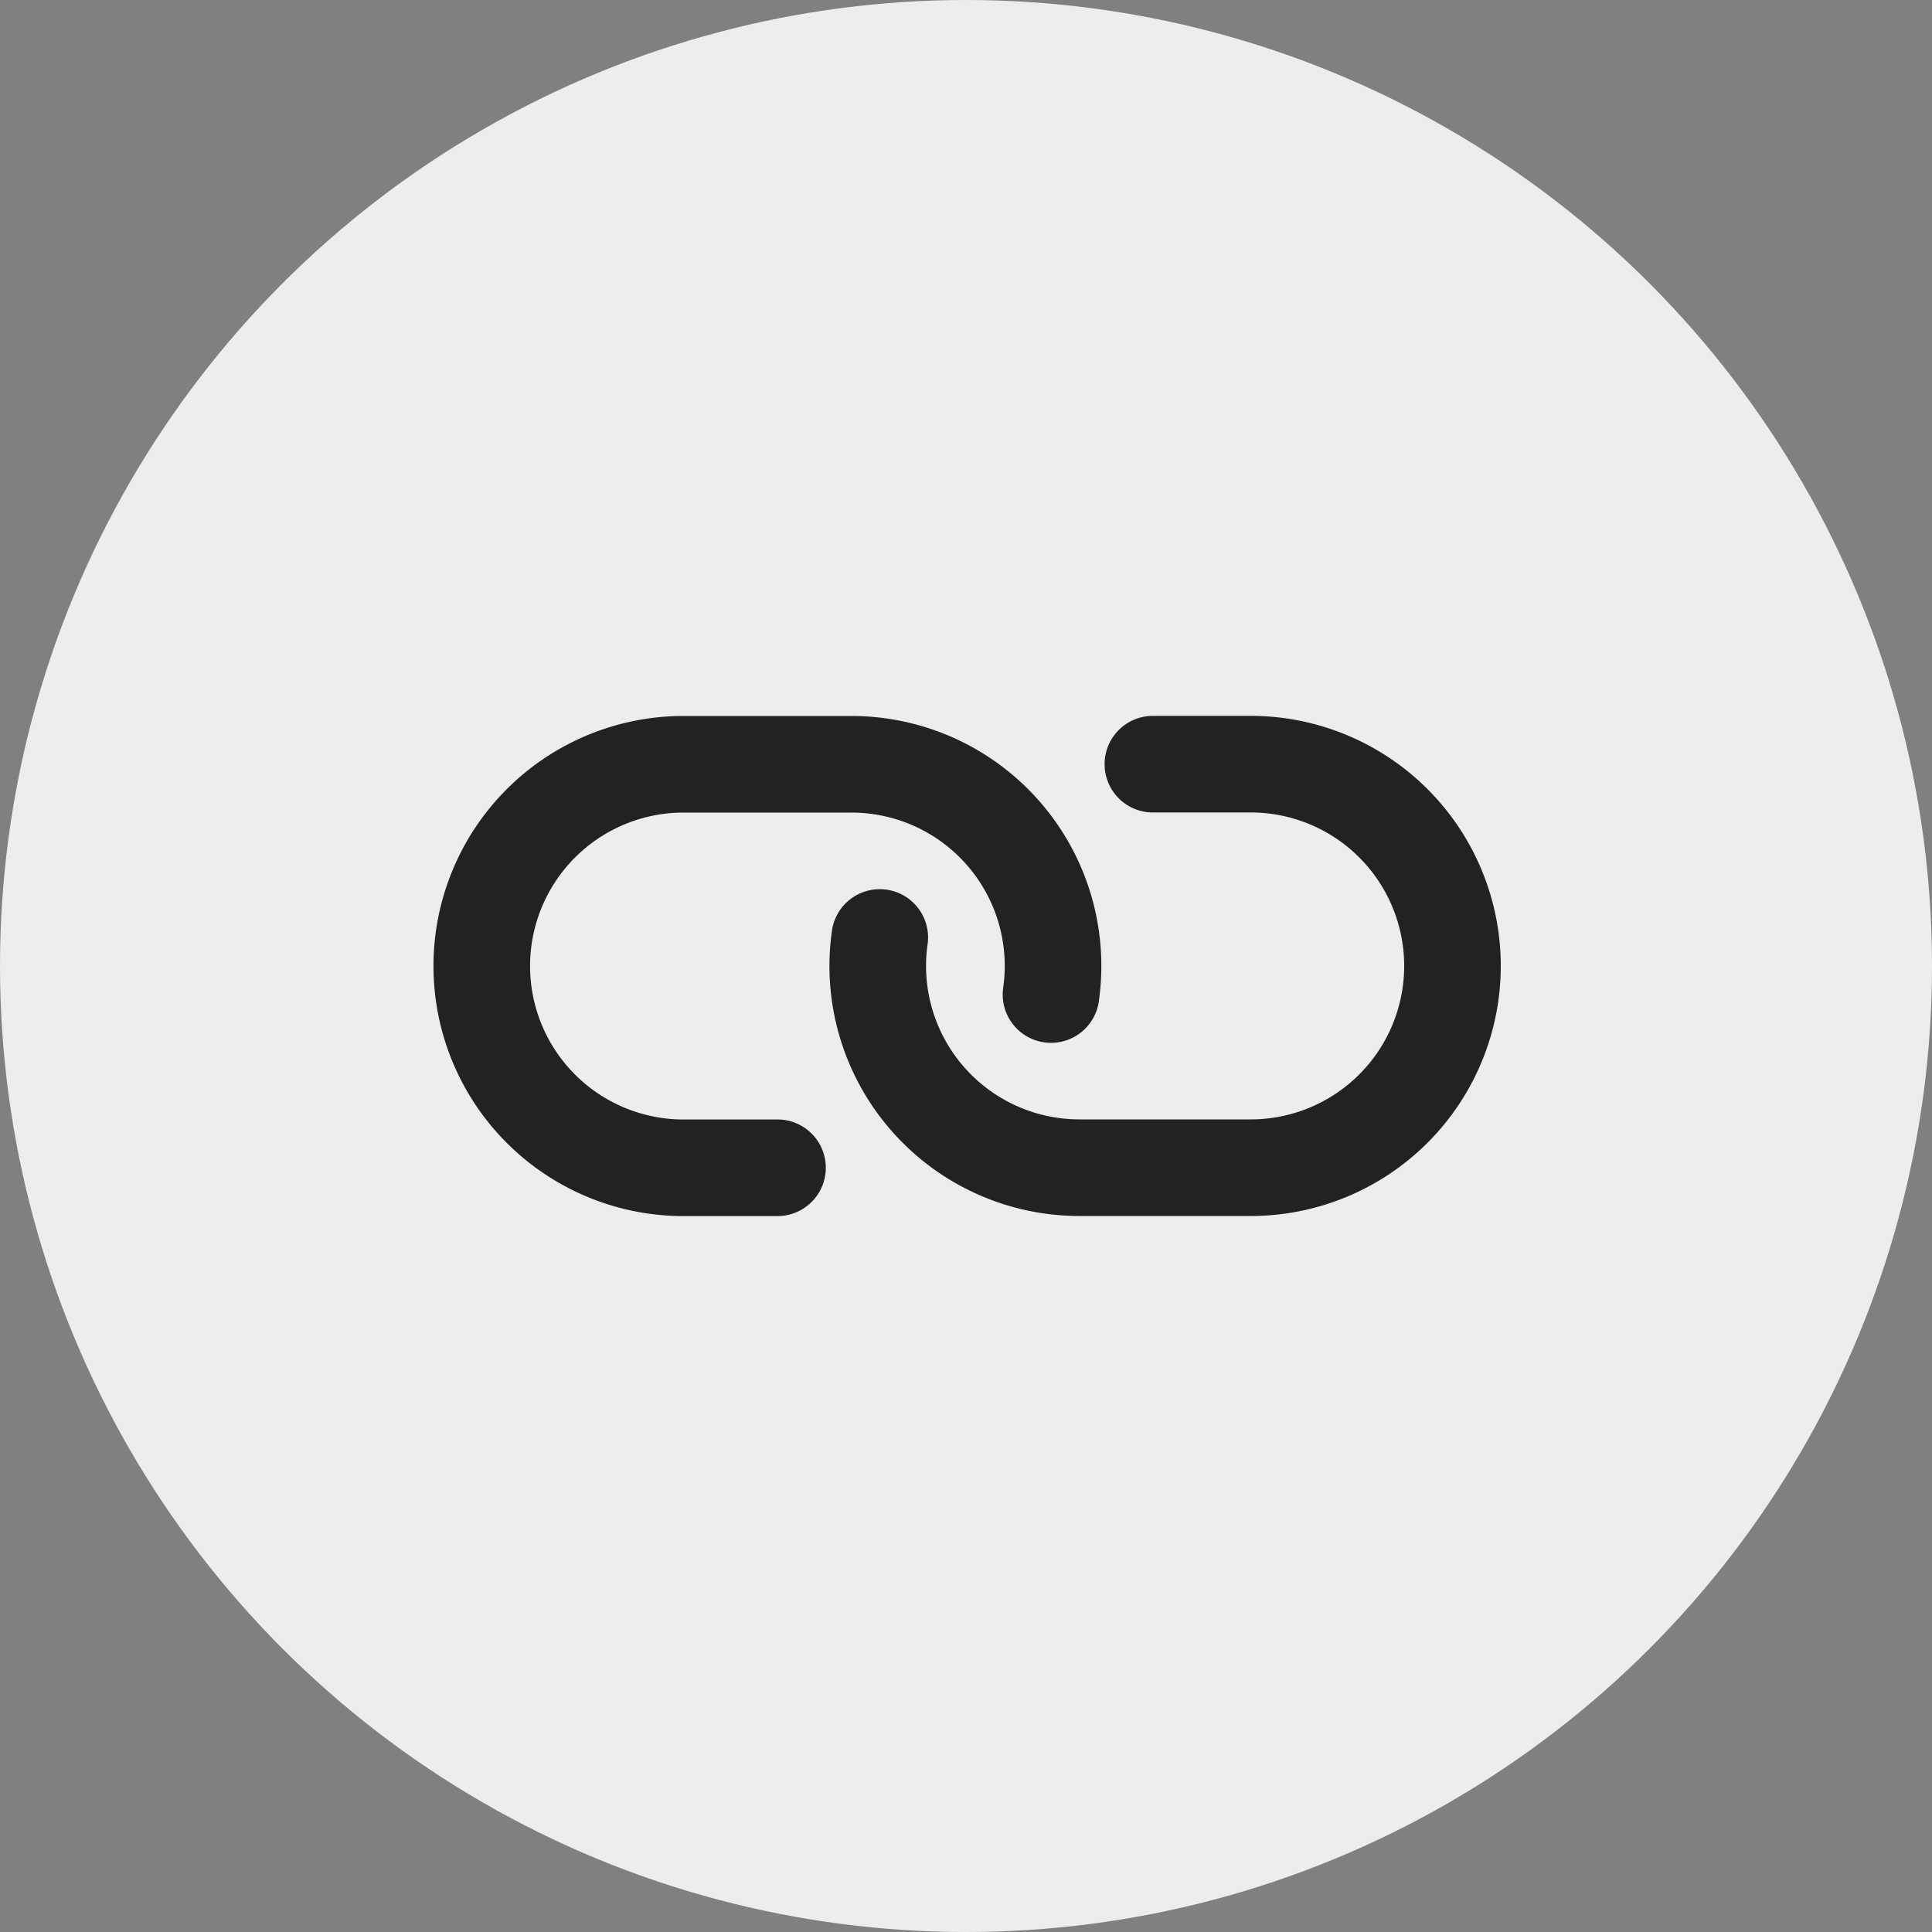 <svg xmlns="http://www.w3.org/2000/svg" width="30" height="30"><rect width="100%" height="100%" fill="#808080" stroke="none"/><g data-name="Group 1792" transform="translate(-407 -117)"><circle data-name="Ellipse 62" cx="15" cy="15" r="15" transform="translate(407 117)" fill="#ededed"/><path data-name="Path 1889" d="M420.661 131.557a3.133 3.133 0 002.654 3.543 3.192 3.192 0 00.448.032h2.658a3.133 3.133 0 000-6.266h-1.519" fill="none" stroke="#222" stroke-linecap="round" stroke-linejoin="round" stroke-width="1.5"/><path data-name="Path 1890" d="M423.32 132.443a3.131 3.131 0 00-2.651-3.543 3.045 3.045 0 00-.447-.032h-2.664a3.133 3.133 0 000 6.265h1.515" fill="none" stroke="#222" stroke-linecap="round" stroke-linejoin="round" stroke-width="1.5"/></g></svg>